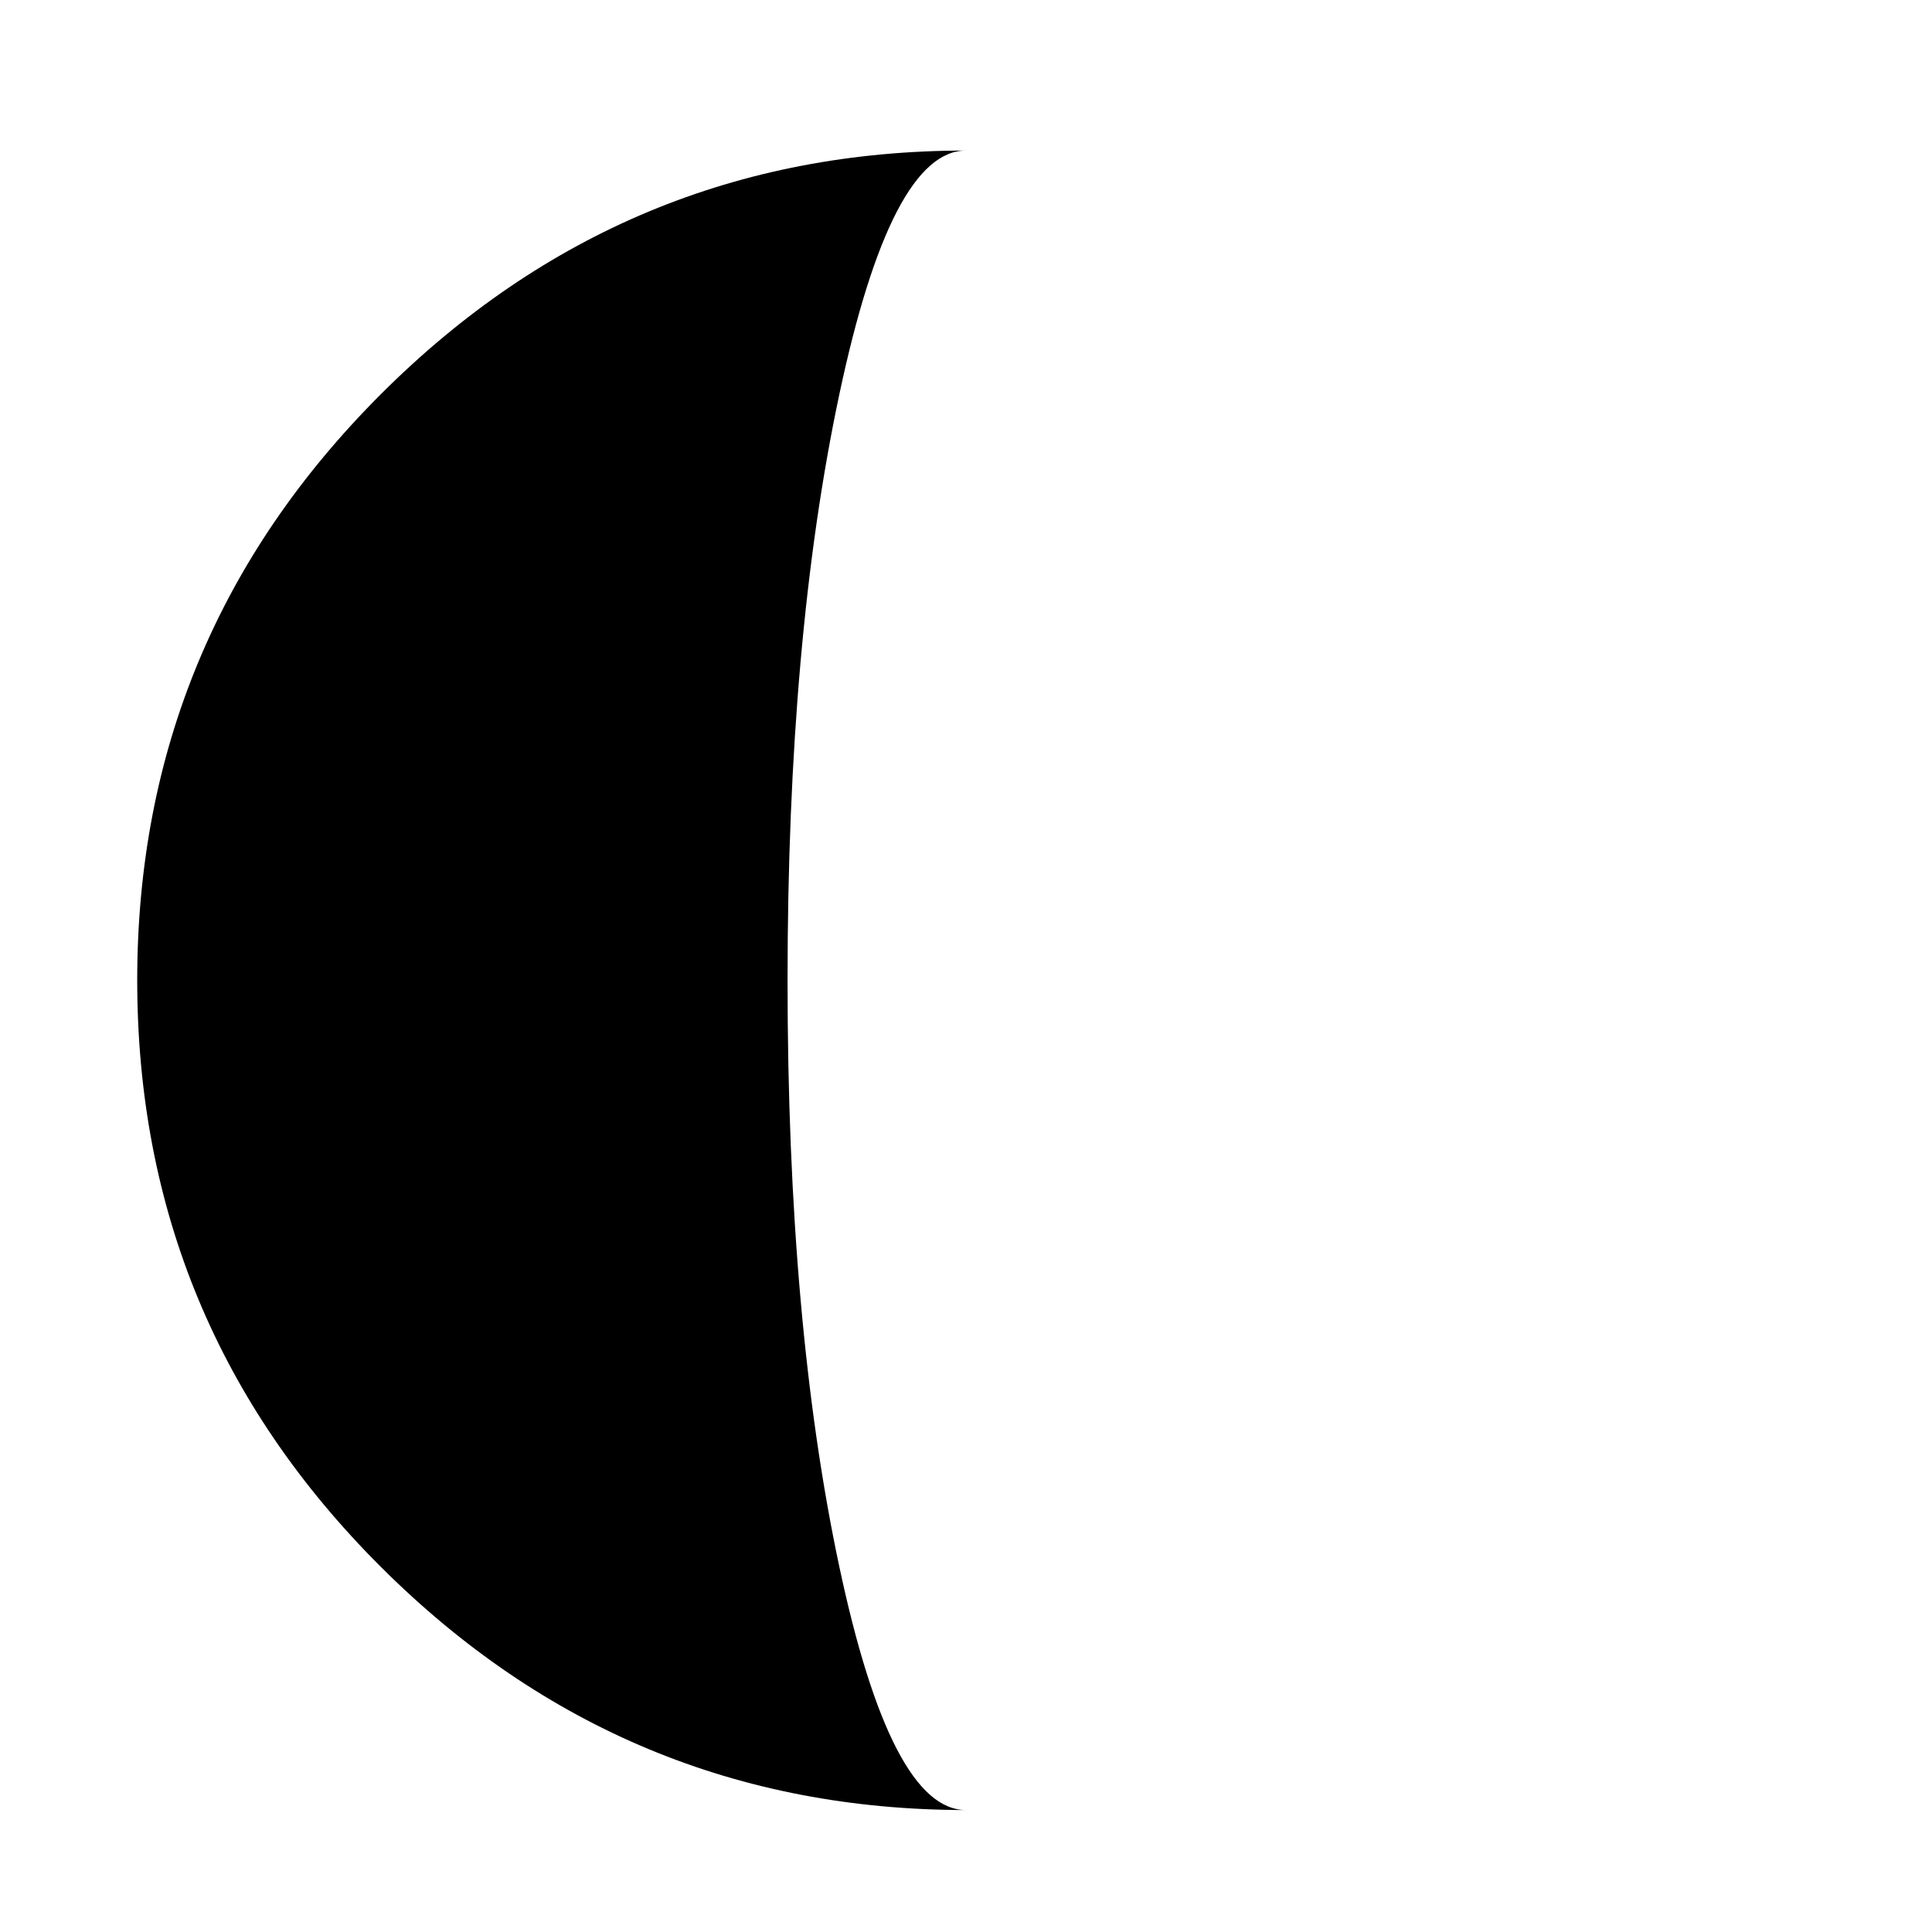 <?xml version="1.0" encoding="utf-8"?>
<!-- Generator: Adobe Illustrator 16.0.0, SVG Export Plug-In . SVG Version: 6.00 Build 0)  -->
<!DOCTYPE svg PUBLIC "-//W3C//DTD SVG 1.1//EN" "http://www.w3.org/Graphics/SVG/1.1/DTD/svg11.dtd">
<svg version="1.1" id="Layer_4" xmlns="http://www.w3.org/2000/svg" xmlns:xlink="http://www.w3.org/1999/xlink" x="0px" y="0px"
	 width="126px" height="126px" viewBox="0 0 126 126" enable-background="new 0 0 126 126" xml:space="preserve">
<path d="M63,118.046c-14.849,0-27.568-5.287-38.162-15.858C14.243,91.614,8.949,78.863,8.949,63.933
	c0-14.89,5.294-27.629,15.889-38.224C35.432,15.118,48.151,9.819,63,9.819c-3.255,0-6.008,5.299-8.259,15.89
	c-2.252,10.595-3.379,23.334-3.379,38.224c0,14.931,1.127,27.682,3.379,38.255C56.992,112.759,59.745,118.046,63,118.046z"/>
</svg>
